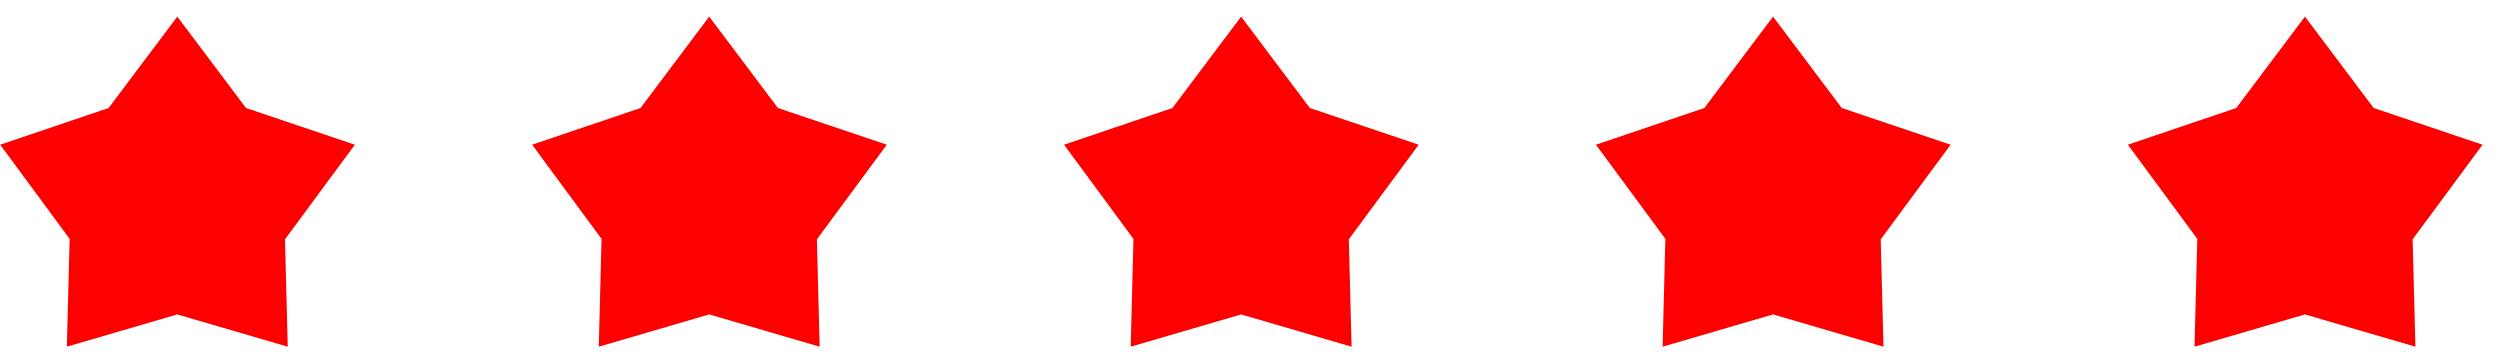<svg width="141" height="20" viewBox="0 0 141 20" fill="none" xmlns="http://www.w3.org/2000/svg">
<path d="M6.125 6.092L10 0.937L13.875 6.092L20.014 8.162L16.073 13.498L16.229 19.554L10 17.733L3.771 19.553L3.927 13.473L0.012 8.161L6.125 6.092Z" fill="#FE0000"/>
<path d="M36.125 6.092L40 0.937L43.875 6.092L50.014 8.162L46.073 13.498L46.229 19.554L40 17.733L33.771 19.553L33.927 13.473L30.012 8.161L36.125 6.092Z" fill="#FE0000"/>
<path d="M66.125 6.092L70 0.937L73.875 6.092L80.014 8.162L76.073 13.498L76.229 19.554L70 17.733L63.771 19.553L63.927 13.473L60.012 8.161L66.125 6.092Z" fill="#FE0000"/>
<path d="M96.125 6.092L100 0.937L103.875 6.092L110.014 8.162L106.073 13.498L106.229 19.554L100 17.733L93.771 19.553L93.927 13.473L90.012 8.161L96.125 6.092Z" fill="#FE0000"/>
<path d="M126.125 6.092L130 0.937L133.875 6.092L140.014 8.162L136.073 13.498L136.229 19.554L130 17.733L123.771 19.553L123.927 13.473L120.012 8.161L126.125 6.092Z" fill="#FE0000"/>
</svg>
